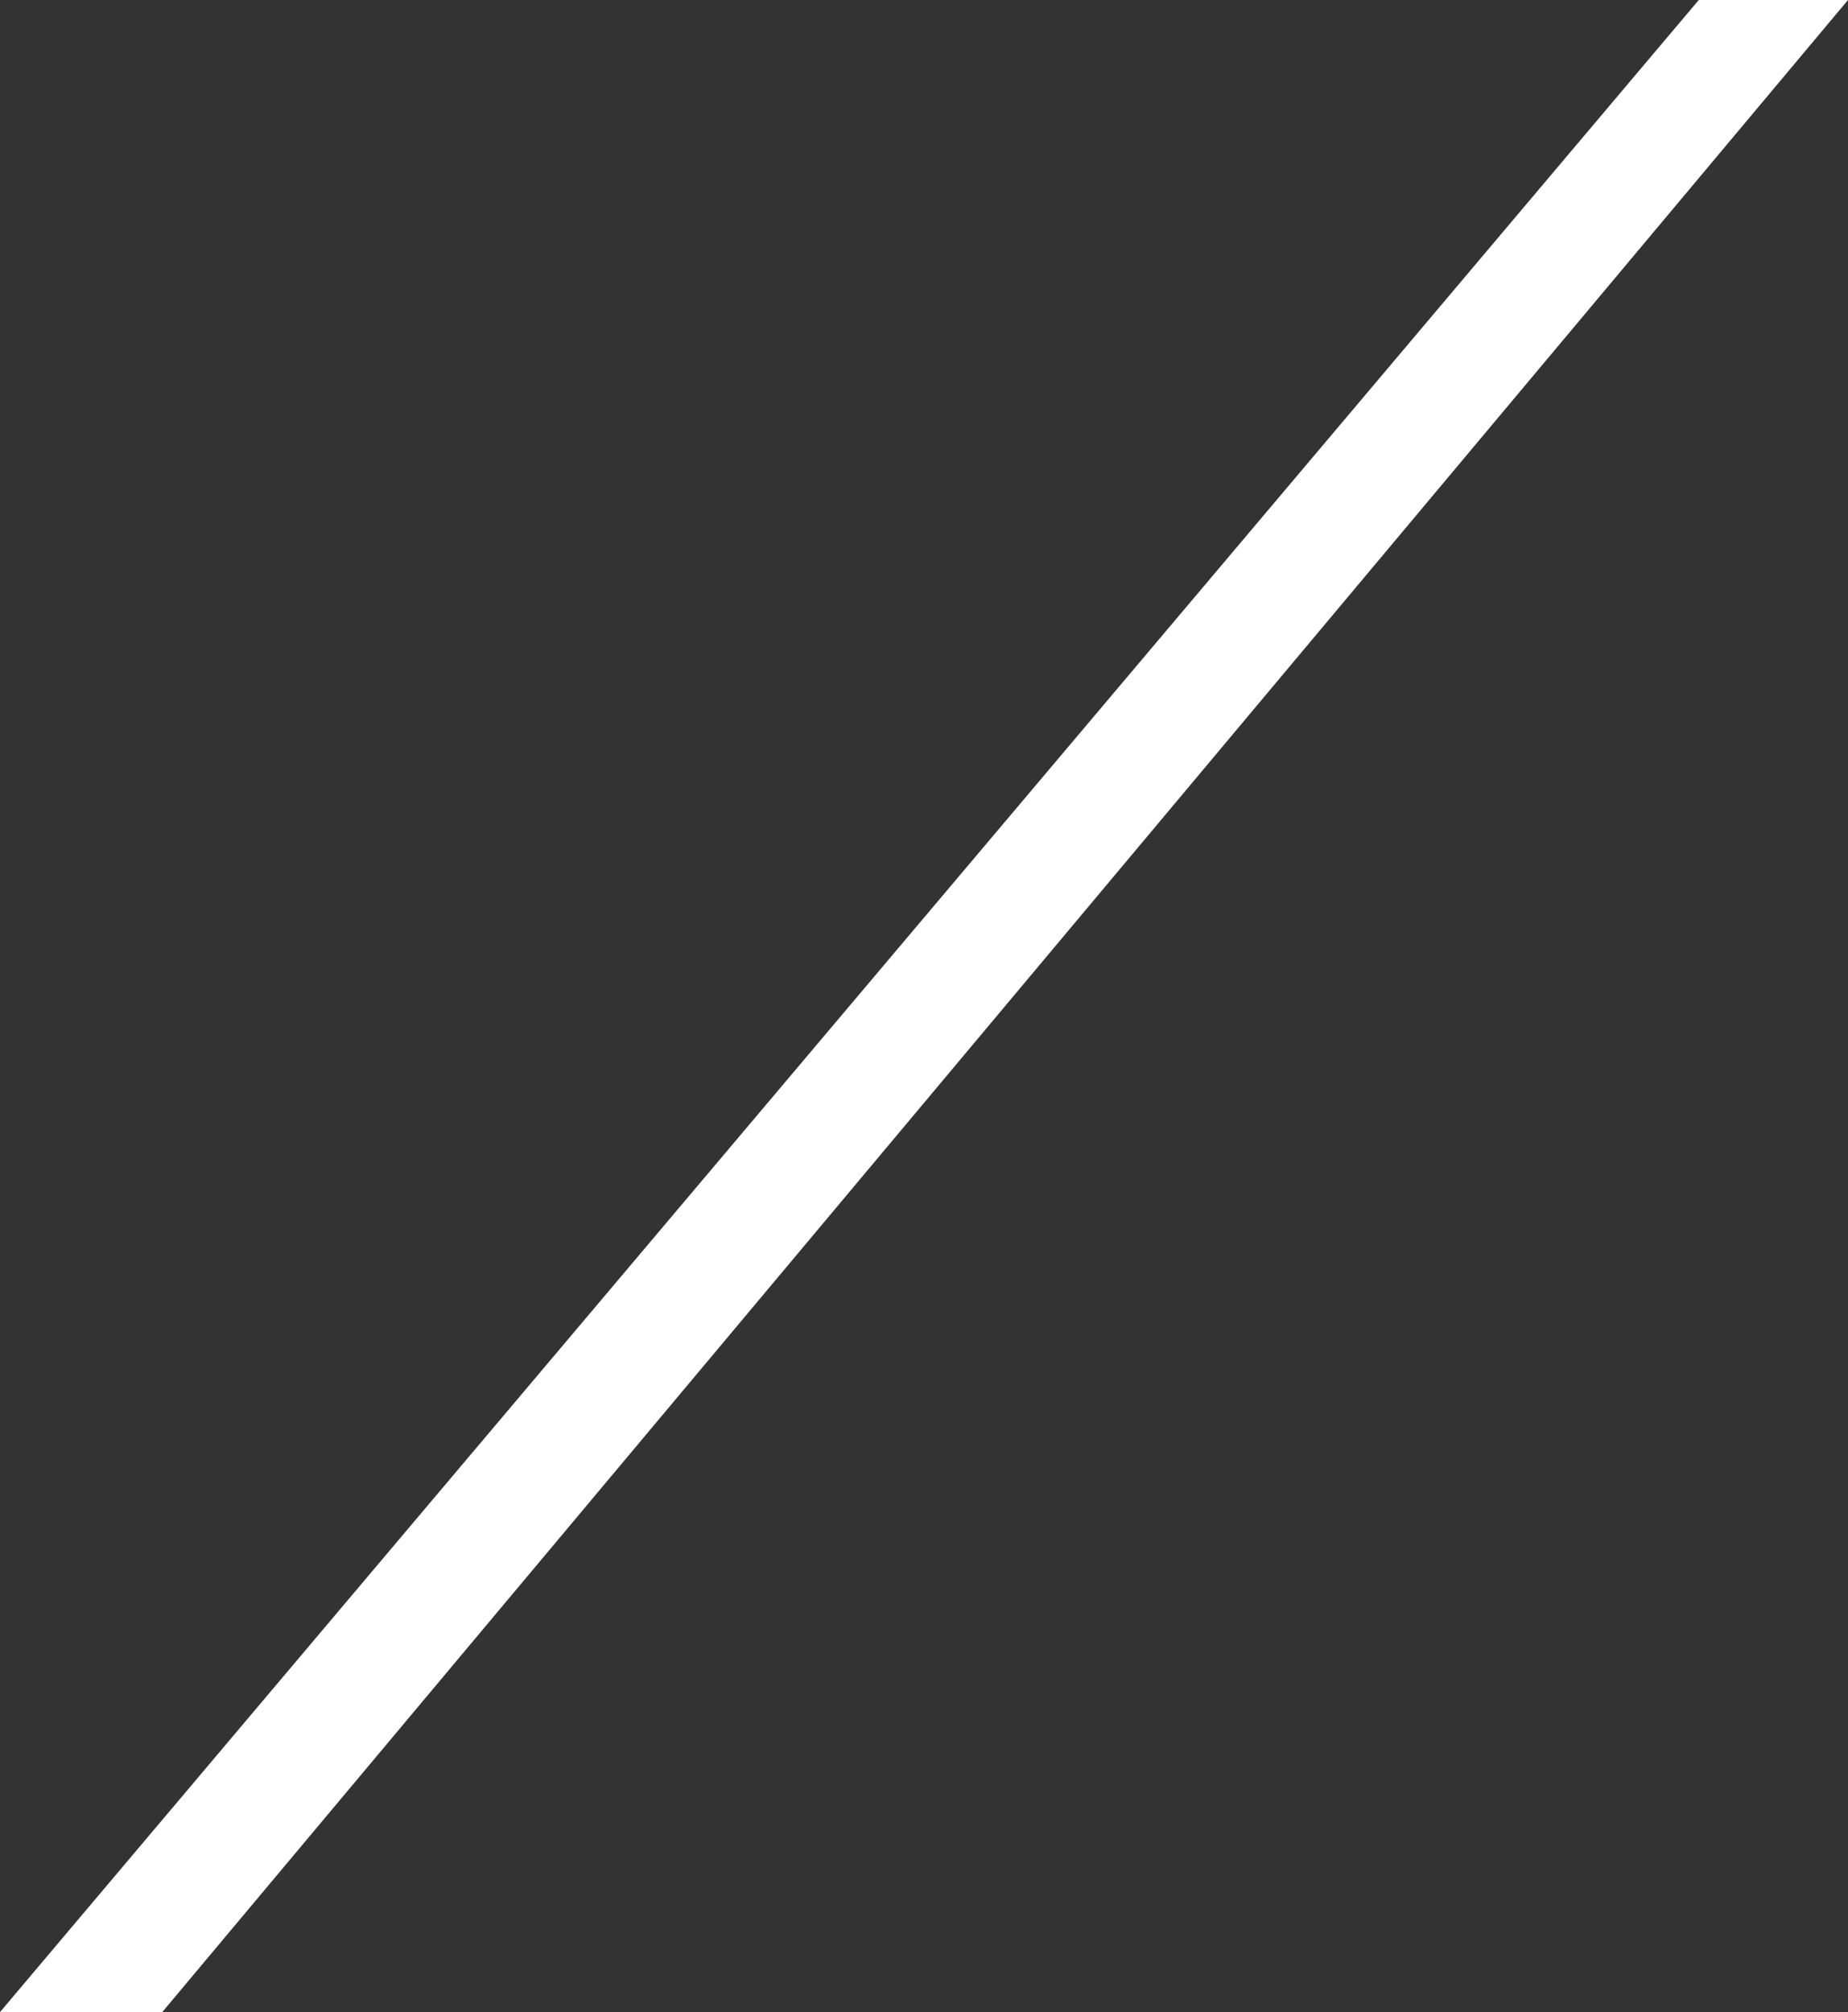 <?xml version="1.0" encoding="UTF-8"?> <svg xmlns="http://www.w3.org/2000/svg" id="_Слой_2" data-name="Слой 2" viewBox="0 0 133.37 145.22"><rect x="0" y="0" width="133.37" height="145.22" fill="#333333" stroke="none"/> <defs> <style> .cls-1 { fill: #fff; stroke-width: 0px; } </style> </defs> <g id="_Слой_1-2" data-name="Слой 1"> <polygon class="cls-1" points="133.37 0 11.71 145.22 0 145.22 122.6 0 133.37 0"></polygon> </g> </svg> 